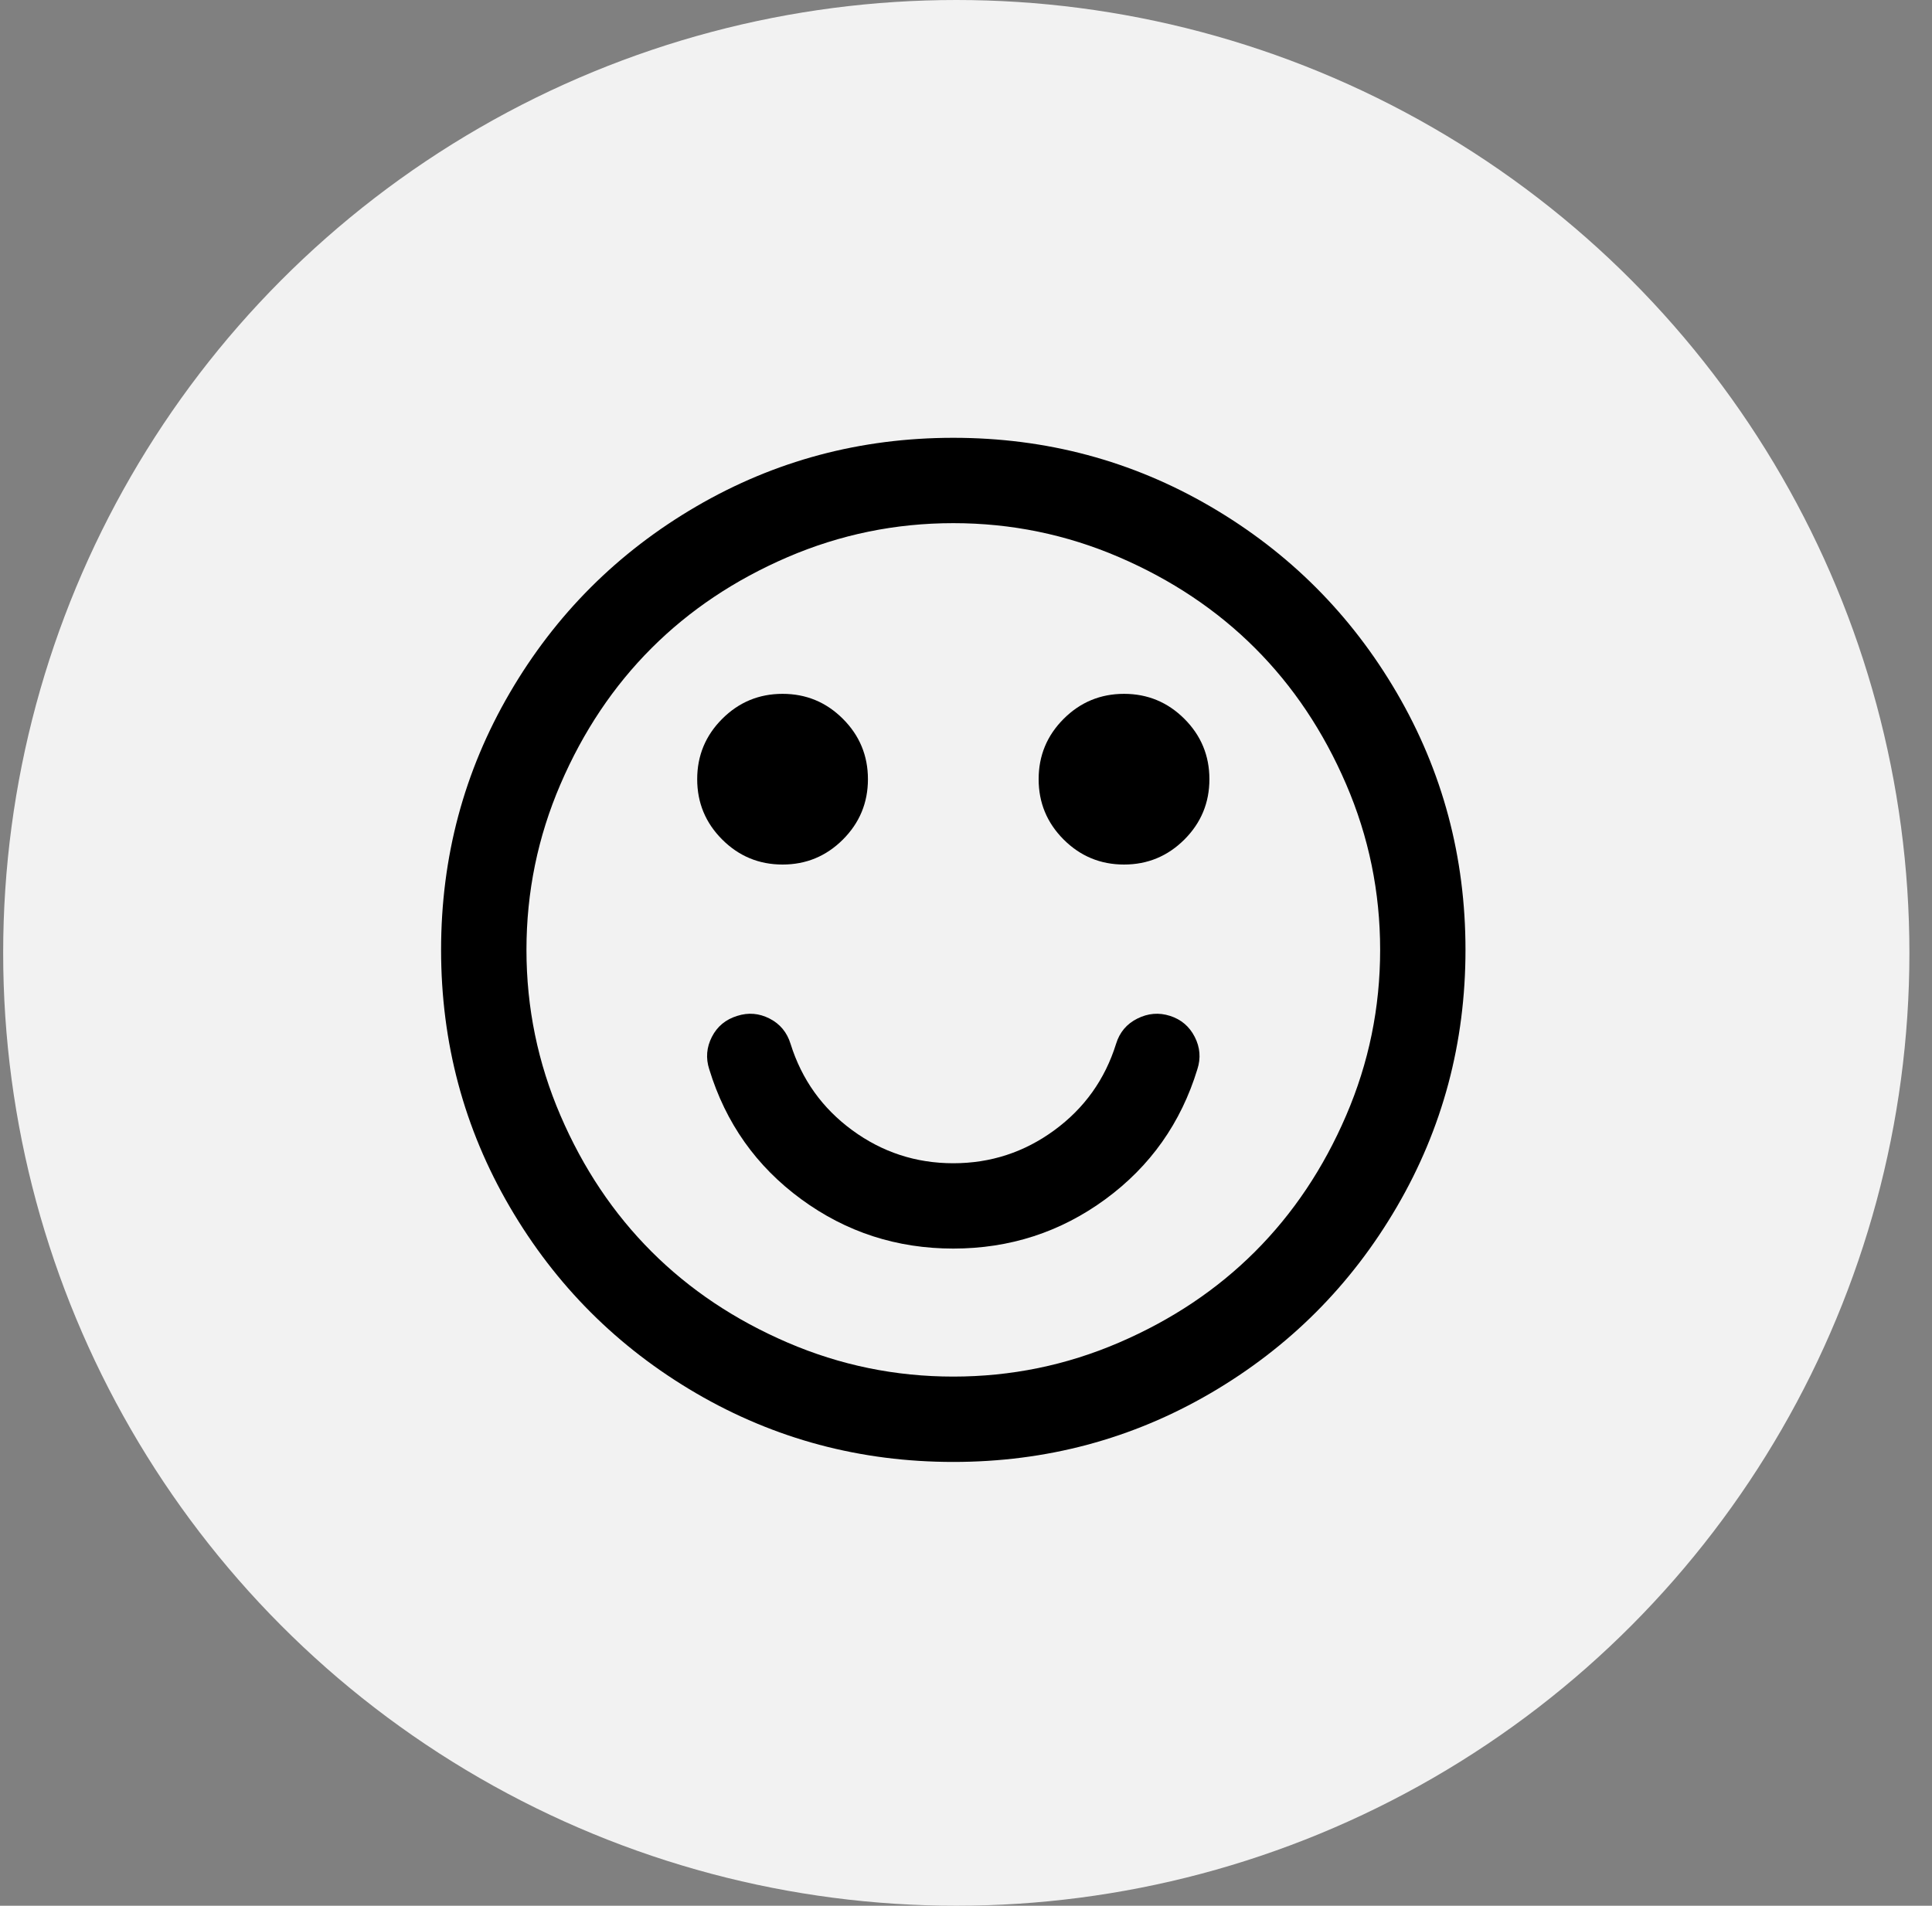 <?xml version="1.0" encoding="UTF-8"?>
<svg width="75px" height="74px" viewBox="0 0 75 74" version="1.1" xmlns="http://www.w3.org/2000/svg" xmlns:xlink="http://www.w3.org/1999/xlink">
    <rect x="0" y="0" width="75" height="74" fill="#808080" stroke="none"/>
    <!-- Generator: sketchtool 51.3 (57544) - http://www.bohemiancoding.com/sketch -->
    <title>26B22854-7D19-4E4E-B2B2-9FFD40839127</title>
    <desc>Created with sketchtool.</desc>
    <defs></defs>
    <g id="Page-1" stroke="none" stroke-width="1" fill="none" fill-rule="evenodd">
        <g id="190410_CreativeRights_desktop_fotografen" transform="translate(-980, -2556)" fill-rule="nonzero">
            <g id="vorteile-fotografen" transform="translate(40, 2036.438)">
                <g id="vorteil-fotografen-09" transform="translate(920, 500)">
                    <g id="icon-vorteil-fotografen-09" transform="translate(20, 19.562)">
                        <circle id="Oval" fill="#F2F2F2" cx="37.123" cy="37" r="37"></circle>
                        <g id="001-smile" transform="translate(17.123, 17)" fill="#000000">
                            <path d="M37.101,9.903 C35.323,6.857 32.911,4.445 29.865,2.667 C26.818,0.889 23.492,0 19.884,0 C16.277,0 12.95,0.889 9.903,2.667 C6.857,4.445 4.445,6.856 2.667,9.903 C0.889,12.95 0,16.277 0,19.884 C0,23.491 0.889,26.818 2.667,29.864 C4.445,32.911 6.857,35.322 9.903,37.101 C12.95,38.878 16.276,39.767 19.884,39.767 C23.491,39.767 26.818,38.878 29.865,37.101 C32.911,35.323 35.323,32.911 37.101,29.864 C38.878,26.818 39.767,23.491 39.767,19.884 C39.767,16.276 38.878,12.949 37.101,9.903 Z M35.133,26.317 C34.253,28.363 33.075,30.123 31.599,31.599 C30.124,33.074 28.363,34.252 26.318,35.132 C24.272,36.013 22.128,36.453 19.884,36.453 C17.64,36.453 15.496,36.013 13.45,35.132 C11.405,34.252 9.644,33.074 8.169,31.599 C6.693,30.123 5.515,28.363 4.635,26.317 C3.755,24.272 3.314,22.127 3.314,19.884 C3.314,17.64 3.754,15.496 4.635,13.45 C5.515,11.405 6.693,9.644 8.169,8.168 C9.644,6.693 11.405,5.515 13.45,4.634 C15.496,3.754 17.64,3.314 19.884,3.314 C22.128,3.314 24.273,3.754 26.318,4.634 C28.363,5.515 30.124,6.693 31.599,8.168 C33.075,9.644 34.253,11.405 35.133,13.45 C36.014,15.495 36.454,17.64 36.454,19.884 C36.454,22.128 36.014,24.272 35.133,26.317 Z" id="Shape"></path>
                            <path d="M28.298,22.447 C27.867,22.308 27.444,22.344 27.03,22.551 C26.615,22.757 26.339,23.085 26.202,23.534 C25.771,24.915 24.972,26.033 23.807,26.887 C22.642,27.741 21.334,28.169 19.884,28.169 C18.434,28.169 17.127,27.741 15.962,26.887 C14.797,26.033 13.999,24.915 13.567,23.534 C13.429,23.086 13.157,22.757 12.752,22.551 C12.346,22.344 11.928,22.308 11.496,22.447 C11.047,22.585 10.72,22.856 10.512,23.262 C10.305,23.667 10.27,24.087 10.409,24.517 C11.047,26.606 12.238,28.289 13.981,29.566 C15.725,30.844 17.692,31.482 19.884,31.482 C22.076,31.482 24.044,30.844 25.788,29.566 C27.53,28.288 28.721,26.606 29.359,24.517 C29.498,24.087 29.464,23.667 29.256,23.262 C29.049,22.856 28.729,22.585 28.298,22.447 Z" id="Shape"></path>
                            <path d="M13.256,16.57 C14.171,16.57 14.952,16.246 15.599,15.599 C16.246,14.952 16.57,14.171 16.57,13.256 C16.57,12.341 16.246,11.56 15.599,10.913 C14.952,10.266 14.171,9.942 13.256,9.942 C12.341,9.942 11.56,10.266 10.913,10.913 C10.266,11.56 9.942,12.341 9.942,13.256 C9.942,14.171 10.265,14.952 10.913,15.599 C11.56,16.246 12.341,16.57 13.256,16.57 Z" id="Shape"></path>
                            <path d="M26.512,9.942 C25.597,9.942 24.815,10.266 24.168,10.913 C23.521,11.56 23.197,12.341 23.197,13.256 C23.197,14.171 23.521,14.952 24.168,15.599 C24.815,16.246 25.597,16.57 26.512,16.57 C27.426,16.57 28.207,16.246 28.855,15.599 C29.502,14.952 29.826,14.171 29.826,13.256 C29.826,12.341 29.502,11.56 28.855,10.913 C28.207,10.266 27.426,9.942 26.512,9.942 Z" id="Shape"></path>
                        </g>
                    </g>
                </g>
            </g>
        </g>
    </g>
</svg>